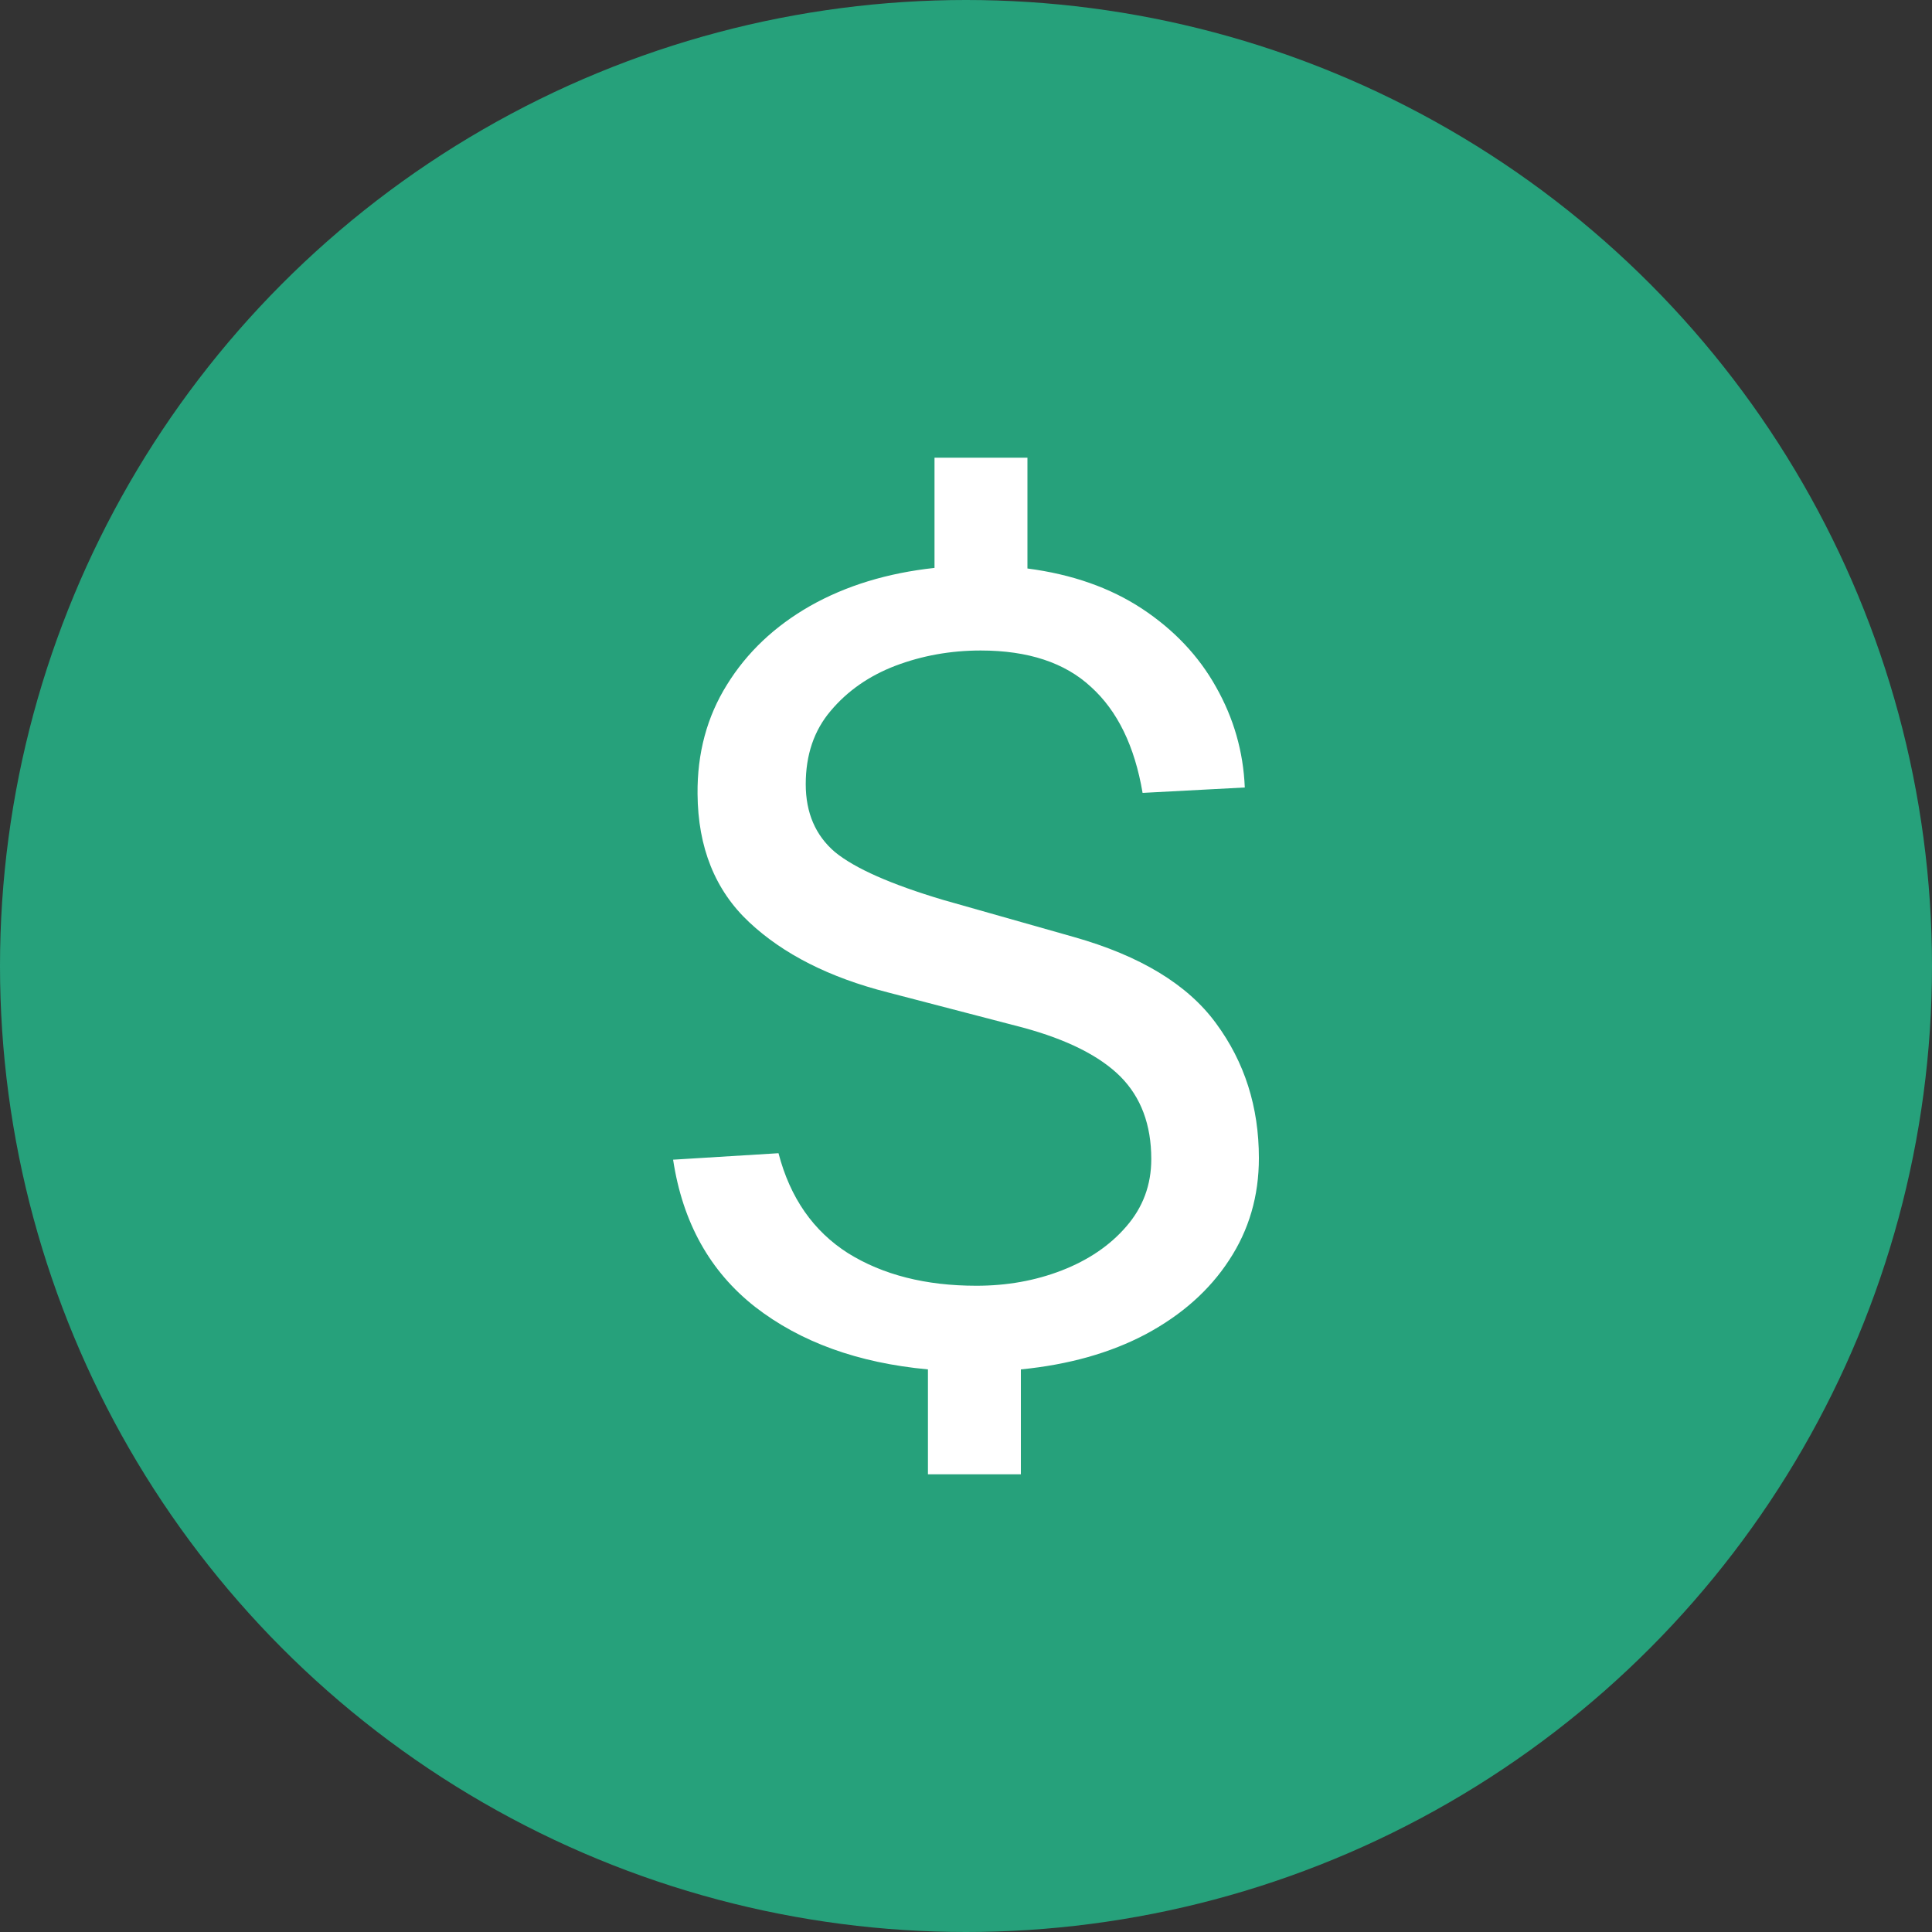 <svg width="20" height="20" viewBox="0 0 20 20" fill="none" xmlns="http://www.w3.org/2000/svg">
<rect x="0" y="0" width="20" height="20" fill="#333333" stroke="none"/>
<circle cx="10" cy="10" r="10" fill="#26A17B"/>
<path d="M9.674 4.738H10.636V5.885C11.097 5.945 11.492 6.084 11.822 6.301C12.152 6.519 12.408 6.789 12.588 7.111C12.771 7.434 12.871 7.781 12.886 8.152L11.828 8.208C11.746 7.724 11.568 7.359 11.294 7.111C11.024 6.86 10.643 6.734 10.152 6.734C9.841 6.734 9.546 6.787 9.269 6.892C8.995 6.997 8.772 7.153 8.599 7.359C8.427 7.561 8.341 7.814 8.341 8.118C8.341 8.414 8.442 8.649 8.644 8.821C8.851 8.99 9.224 9.155 9.764 9.316L11.114 9.699C11.804 9.894 12.295 10.192 12.588 10.593C12.884 10.994 13.032 11.459 13.032 11.988C13.032 12.382 12.929 12.734 12.723 13.046C12.52 13.357 12.233 13.612 11.862 13.811C11.494 14.006 11.063 14.127 10.568 14.176V15.262H9.606V14.176C8.882 14.109 8.286 13.893 7.817 13.529C7.349 13.162 7.066 12.654 6.968 12.005L8.059 11.938C8.179 12.399 8.419 12.744 8.779 12.973C9.139 13.197 9.582 13.31 10.107 13.31C10.422 13.31 10.716 13.258 10.99 13.152C11.268 13.044 11.491 12.892 11.659 12.697C11.832 12.498 11.918 12.266 11.918 11.999C11.918 11.643 11.811 11.358 11.598 11.144C11.384 10.931 11.048 10.762 10.591 10.638L9.19 10.273C8.586 10.119 8.108 9.877 7.756 9.547C7.403 9.217 7.225 8.774 7.221 8.219C7.217 7.796 7.319 7.419 7.525 7.089C7.731 6.755 8.018 6.483 8.386 6.273C8.757 6.063 9.186 5.932 9.674 5.879V4.738Z" fill="white"/>
</svg>
